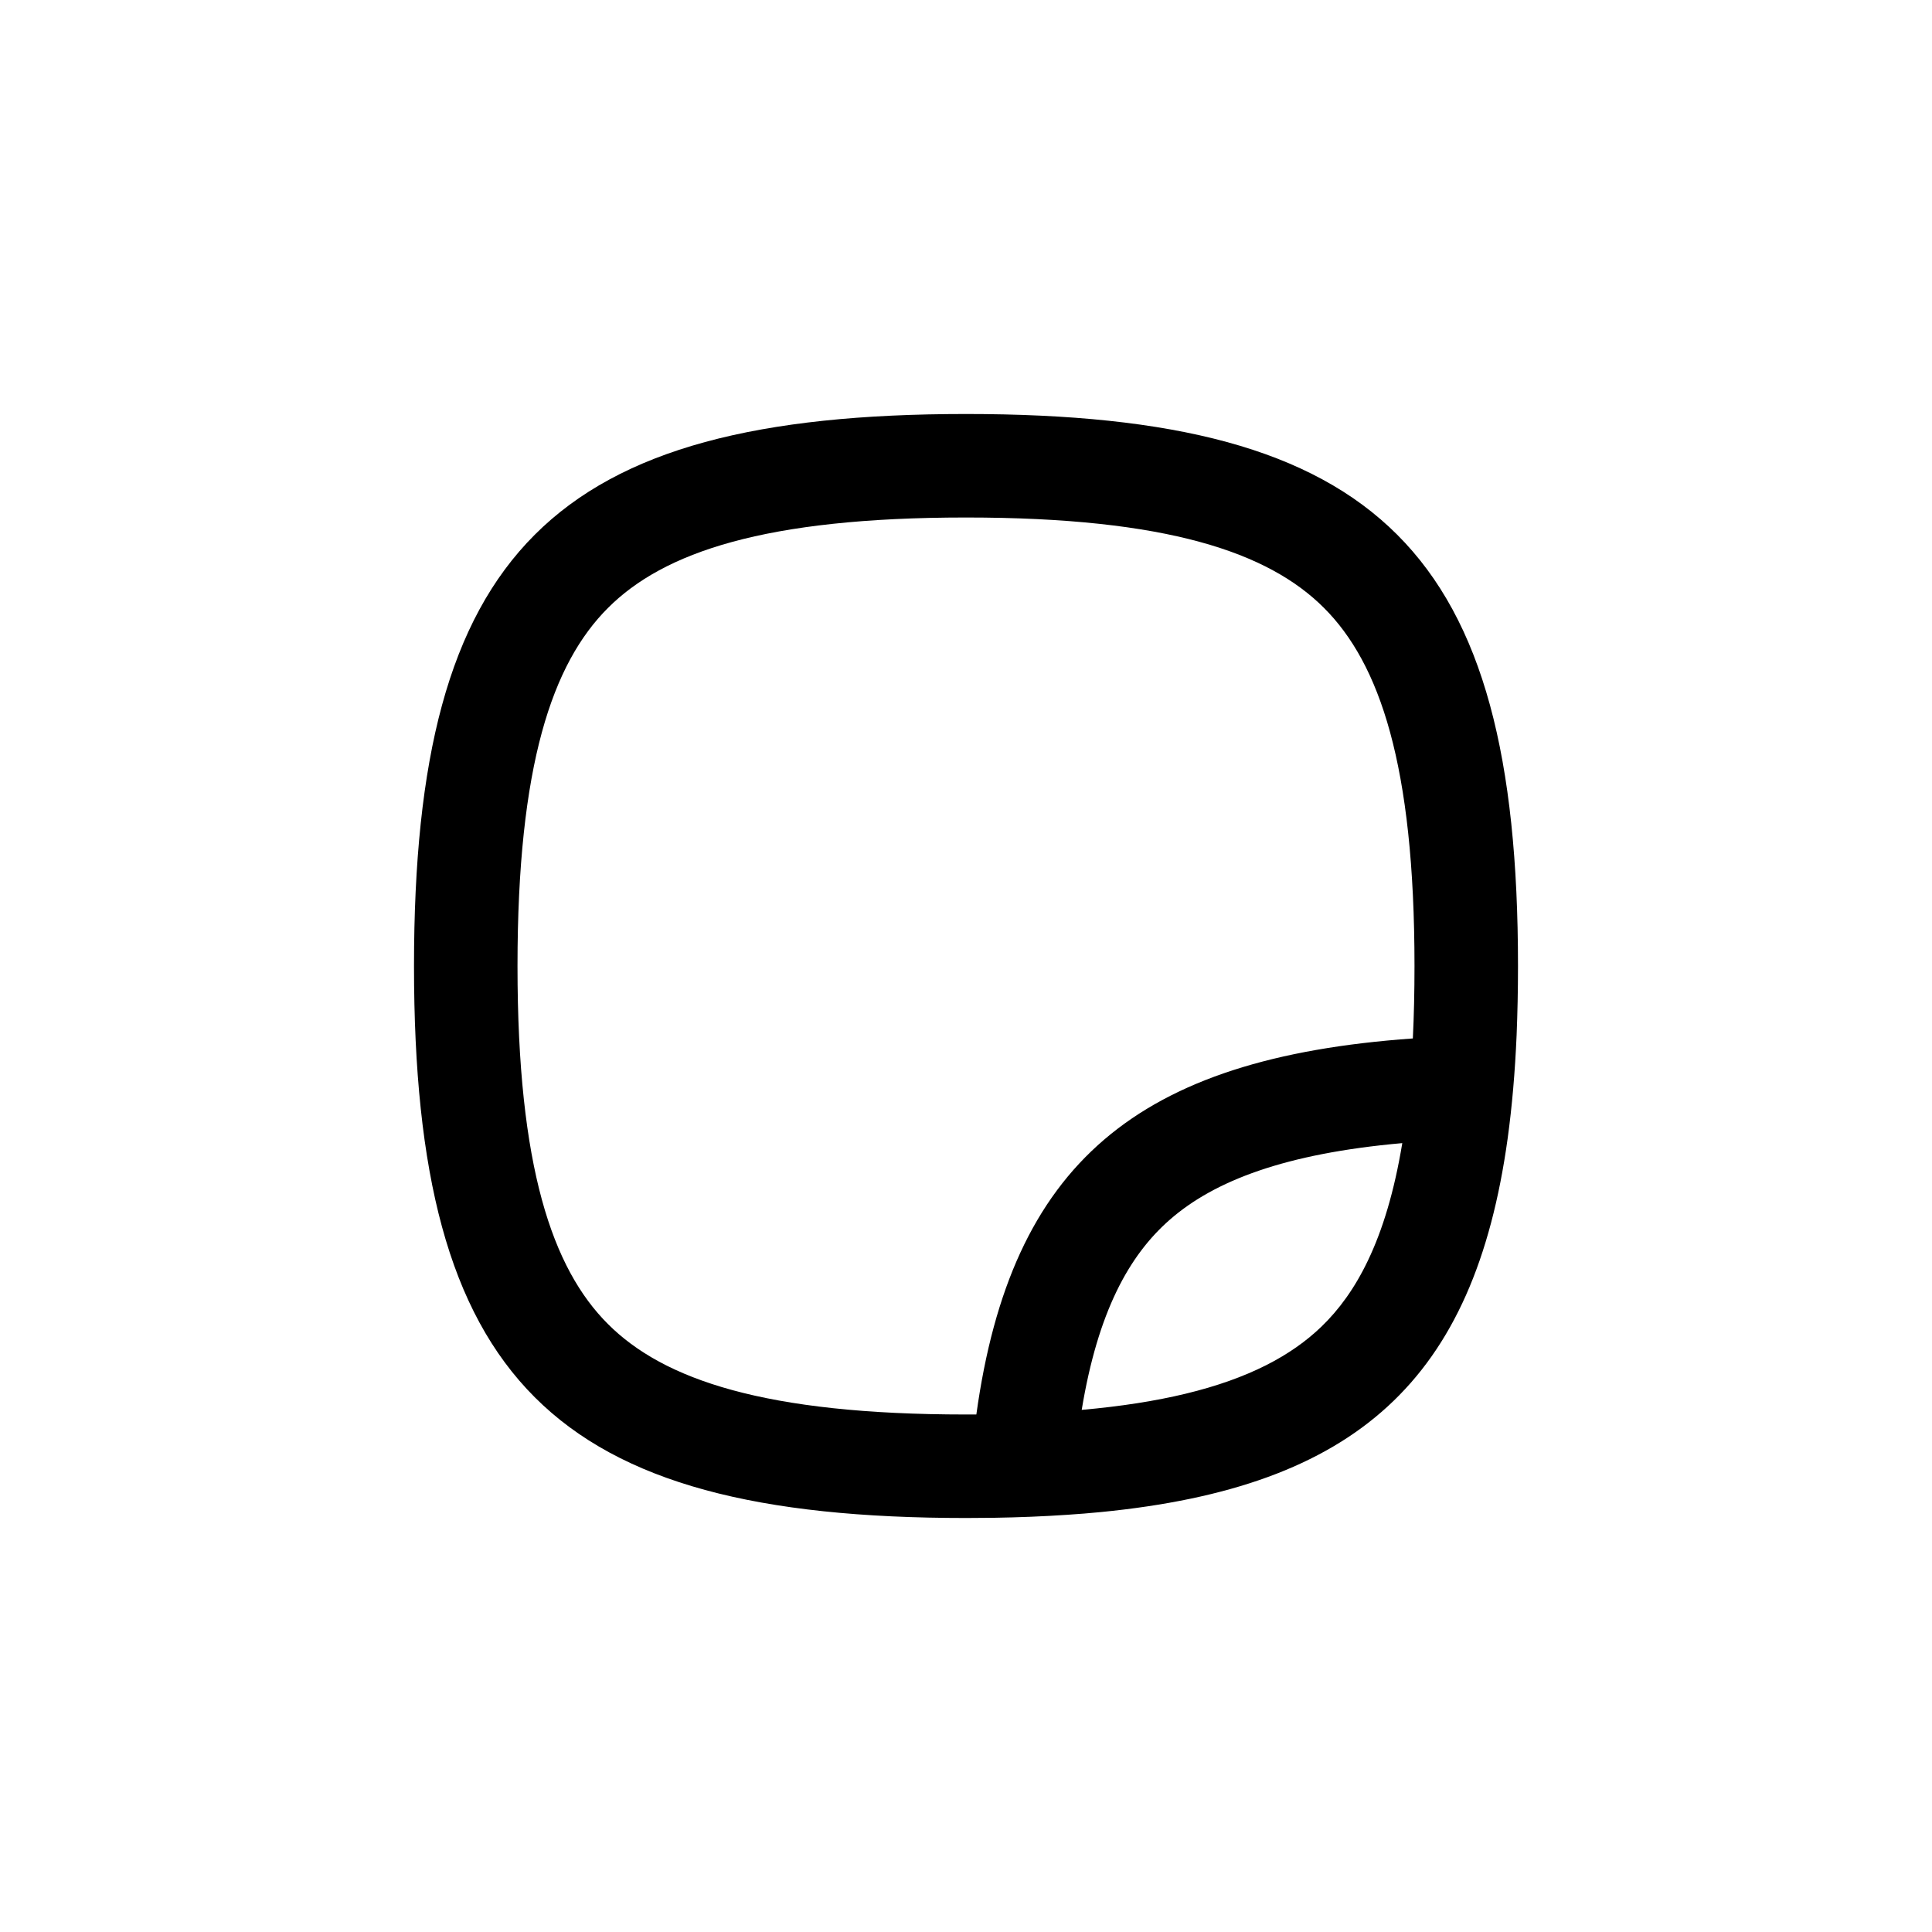 <svg xmlns="http://www.w3.org/2000/svg" fill="none" viewBox="0 0 28 28" height="28" width="28">
<path fill="" d="M10.26 10.623C10.328 11.032 10.715 11.308 11.123 11.24C13.028 10.922 14.972 10.922 16.877 11.24C17.285 11.308 17.672 11.032 17.74 10.623C17.808 10.215 17.532 9.828 17.123 9.76C15.055 9.416 12.945 9.416 10.877 9.76C10.468 9.828 10.192 10.215 10.26 10.623Z"></path>
<path fill="" d="M11.123 14.24C10.715 14.308 10.328 14.032 10.26 13.623C10.192 13.215 10.468 12.828 10.877 12.76C12.945 12.415 15.055 12.415 17.123 12.76C17.532 12.828 17.808 13.215 17.74 13.623C17.672 14.032 17.285 14.308 16.877 14.24C14.972 13.922 13.028 13.922 11.123 14.24Z"></path>
<path fill="currentColor" d="M14.401 21.997C14.27 21.999 14.136 22 14 22C8 22 6 20 6 14C6 8 8 6 14 6C20 6 22 8 22 14C22 14.347 21.993 14.68 21.98 15C21.957 15.536 21.914 16.035 21.85 16.5C21.365 20.004 19.658 21.551 15.955 21.914C15.794 21.93 15.629 21.943 15.46 21.954C15.122 21.977 14.77 21.991 14.401 21.997ZM19.151 19.227C19.406 18.981 19.633 18.671 19.824 18.271C20.038 17.825 20.207 17.269 20.323 16.567C18.621 16.718 17.599 17.114 16.956 17.675C16.363 18.192 15.911 19.013 15.677 20.433C16.253 20.382 16.75 20.303 17.182 20.199C18.099 19.978 18.718 19.644 19.151 19.227ZM14.15 20.5C14.101 20.5 14.051 20.5 14 20.5C11.083 20.5 9.616 19.994 8.811 19.189C8.005 18.384 7.5 16.917 7.5 14C7.5 11.083 8.005 9.616 8.811 8.811C9.616 8.005 11.083 7.5 14 7.5C16.917 7.5 18.384 8.005 19.189 8.811C19.994 9.616 20.5 11.083 20.5 14C20.5 14.373 20.492 14.723 20.476 15.05C16.474 15.334 14.653 16.863 14.15 20.5Z" clip-rule="evenodd" fill-rule="evenodd"></path>
</svg>